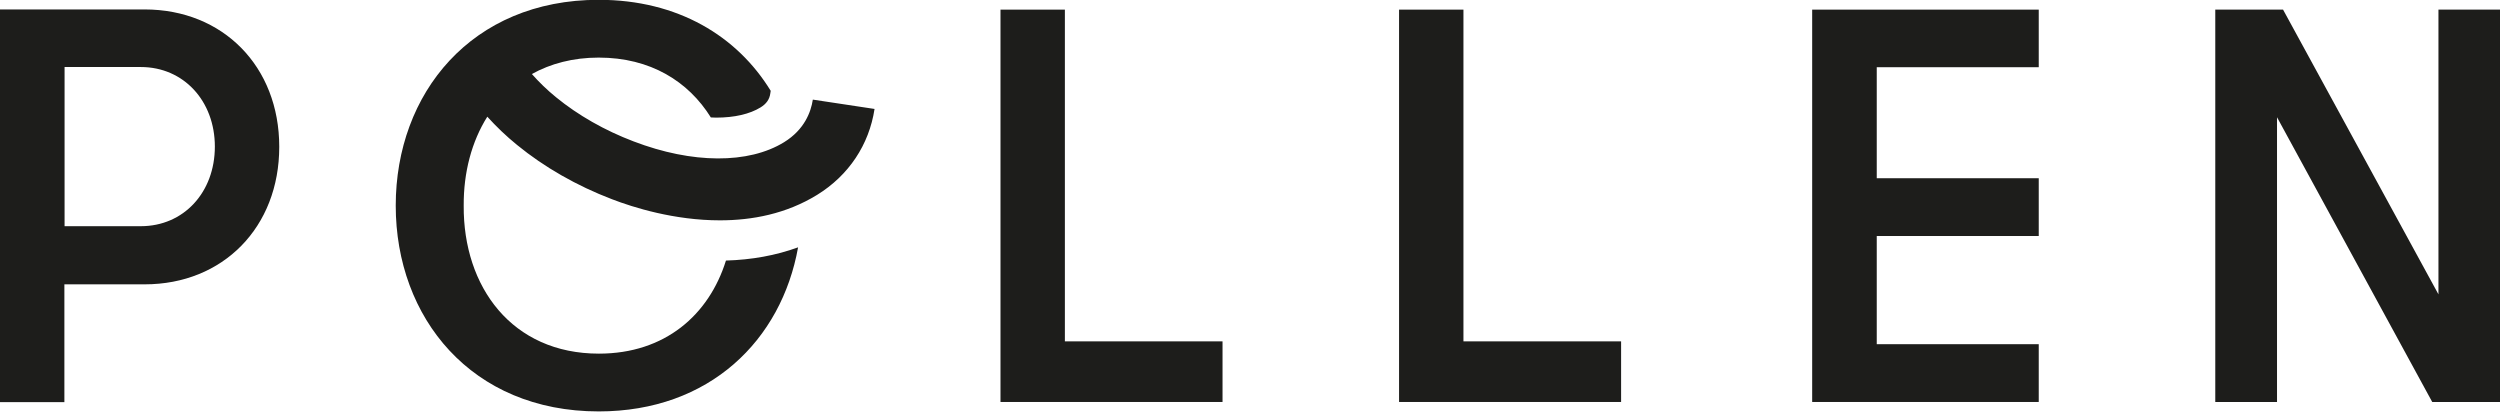 <?xml version="1.0" encoding="UTF-8"?>
<svg id="Layer_2" data-name="Layer 2" xmlns="http://www.w3.org/2000/svg" viewBox="0 0 132.41 21.8">
  <defs>
    <style>
      .cls-1 {
        fill: #1d1d1b;
        stroke-width: 0px;
      }
    </style>
  </defs>
  <g id="Footer">
    <g>
      <path class="cls-1" d="m14.79,7.78c0,4.25-2.97,7.28-7.13,7.28H3.41v6.24H0V.5s7.66,0,7.66,0c4.16,0,7.13,3.03,7.13,7.27m-3.41,0c0-2.43-1.66-4.22-3.92-4.22H3.42v8.43s4.04,0,4.04,0c2.26,0,3.92-1.78,3.92-4.22Z"/>
      <polyline class="cls-1" points="52.99 .51 56.4 .51 56.4 18.08 64.75 18.08 64.75 21.29 52.99 21.29 52.99 .51"/>
      <polyline class="cls-1" points="74.1 .51 77.51 .51 77.51 18.08 85.86 18.08 85.86 21.29 74.1 21.29 74.1 .51"/>
      <polyline class="cls-1" points="117.33 .51 120.92 .51 129.15 15.59 129.15 .51 132.41 .51 132.41 21.29 128.82 21.29 120.6 6.21 120.6 21.29 117.33 21.29 117.33 .51"/>
      <polyline class="cls-1" points="95.98 .51 107.98 .51 107.98 3.56 99.4 3.56 99.4 9.44 107.98 9.44 107.98 12.5 99.4 12.5 99.4 18.23 107.98 18.23 107.98 21.29 95.98 21.29 95.98 .51"/>
      <path class="cls-1" d="m43.05,5.28c-.1.66-.45,1.59-1.52,2.25-1.88,1.16-4.86,1.15-7.97-.04-1.53-.58-2.95-1.39-4.11-2.34-.48-.39-.91-.81-1.28-1.23.99-.55,2.18-.87,3.54-.87,2.74,0,4.75,1.26,5.94,3.17.09,0,.19.01.28.01.97,0,1.78-.19,2.35-.54.31-.19.48-.43.52-.75l.02-.13c-1.77-2.89-4.91-4.82-9.11-4.82-6.74,0-10.75,4.96-10.75,10.9,0,5.94,4.01,10.9,10.75,10.9,5.88,0,9.68-3.78,10.56-8.69-1.18.43-2.46.66-3.82.7-.9,2.88-3.23,4.93-6.73,4.93-4.6,0-7.19-3.53-7.16-7.84-.01-1.76.42-3.39,1.25-4.71.47.52,1,1.03,1.58,1.5,1.43,1.17,3.16,2.16,5.02,2.87,1.14.44,3.31,1.12,5.72,1.12,1.7,0,3.51-.34,5.15-1.35,1.67-1.03,2.75-2.65,3.04-4.55l-3.24-.49"/>
    </g>
  </g>
</svg>